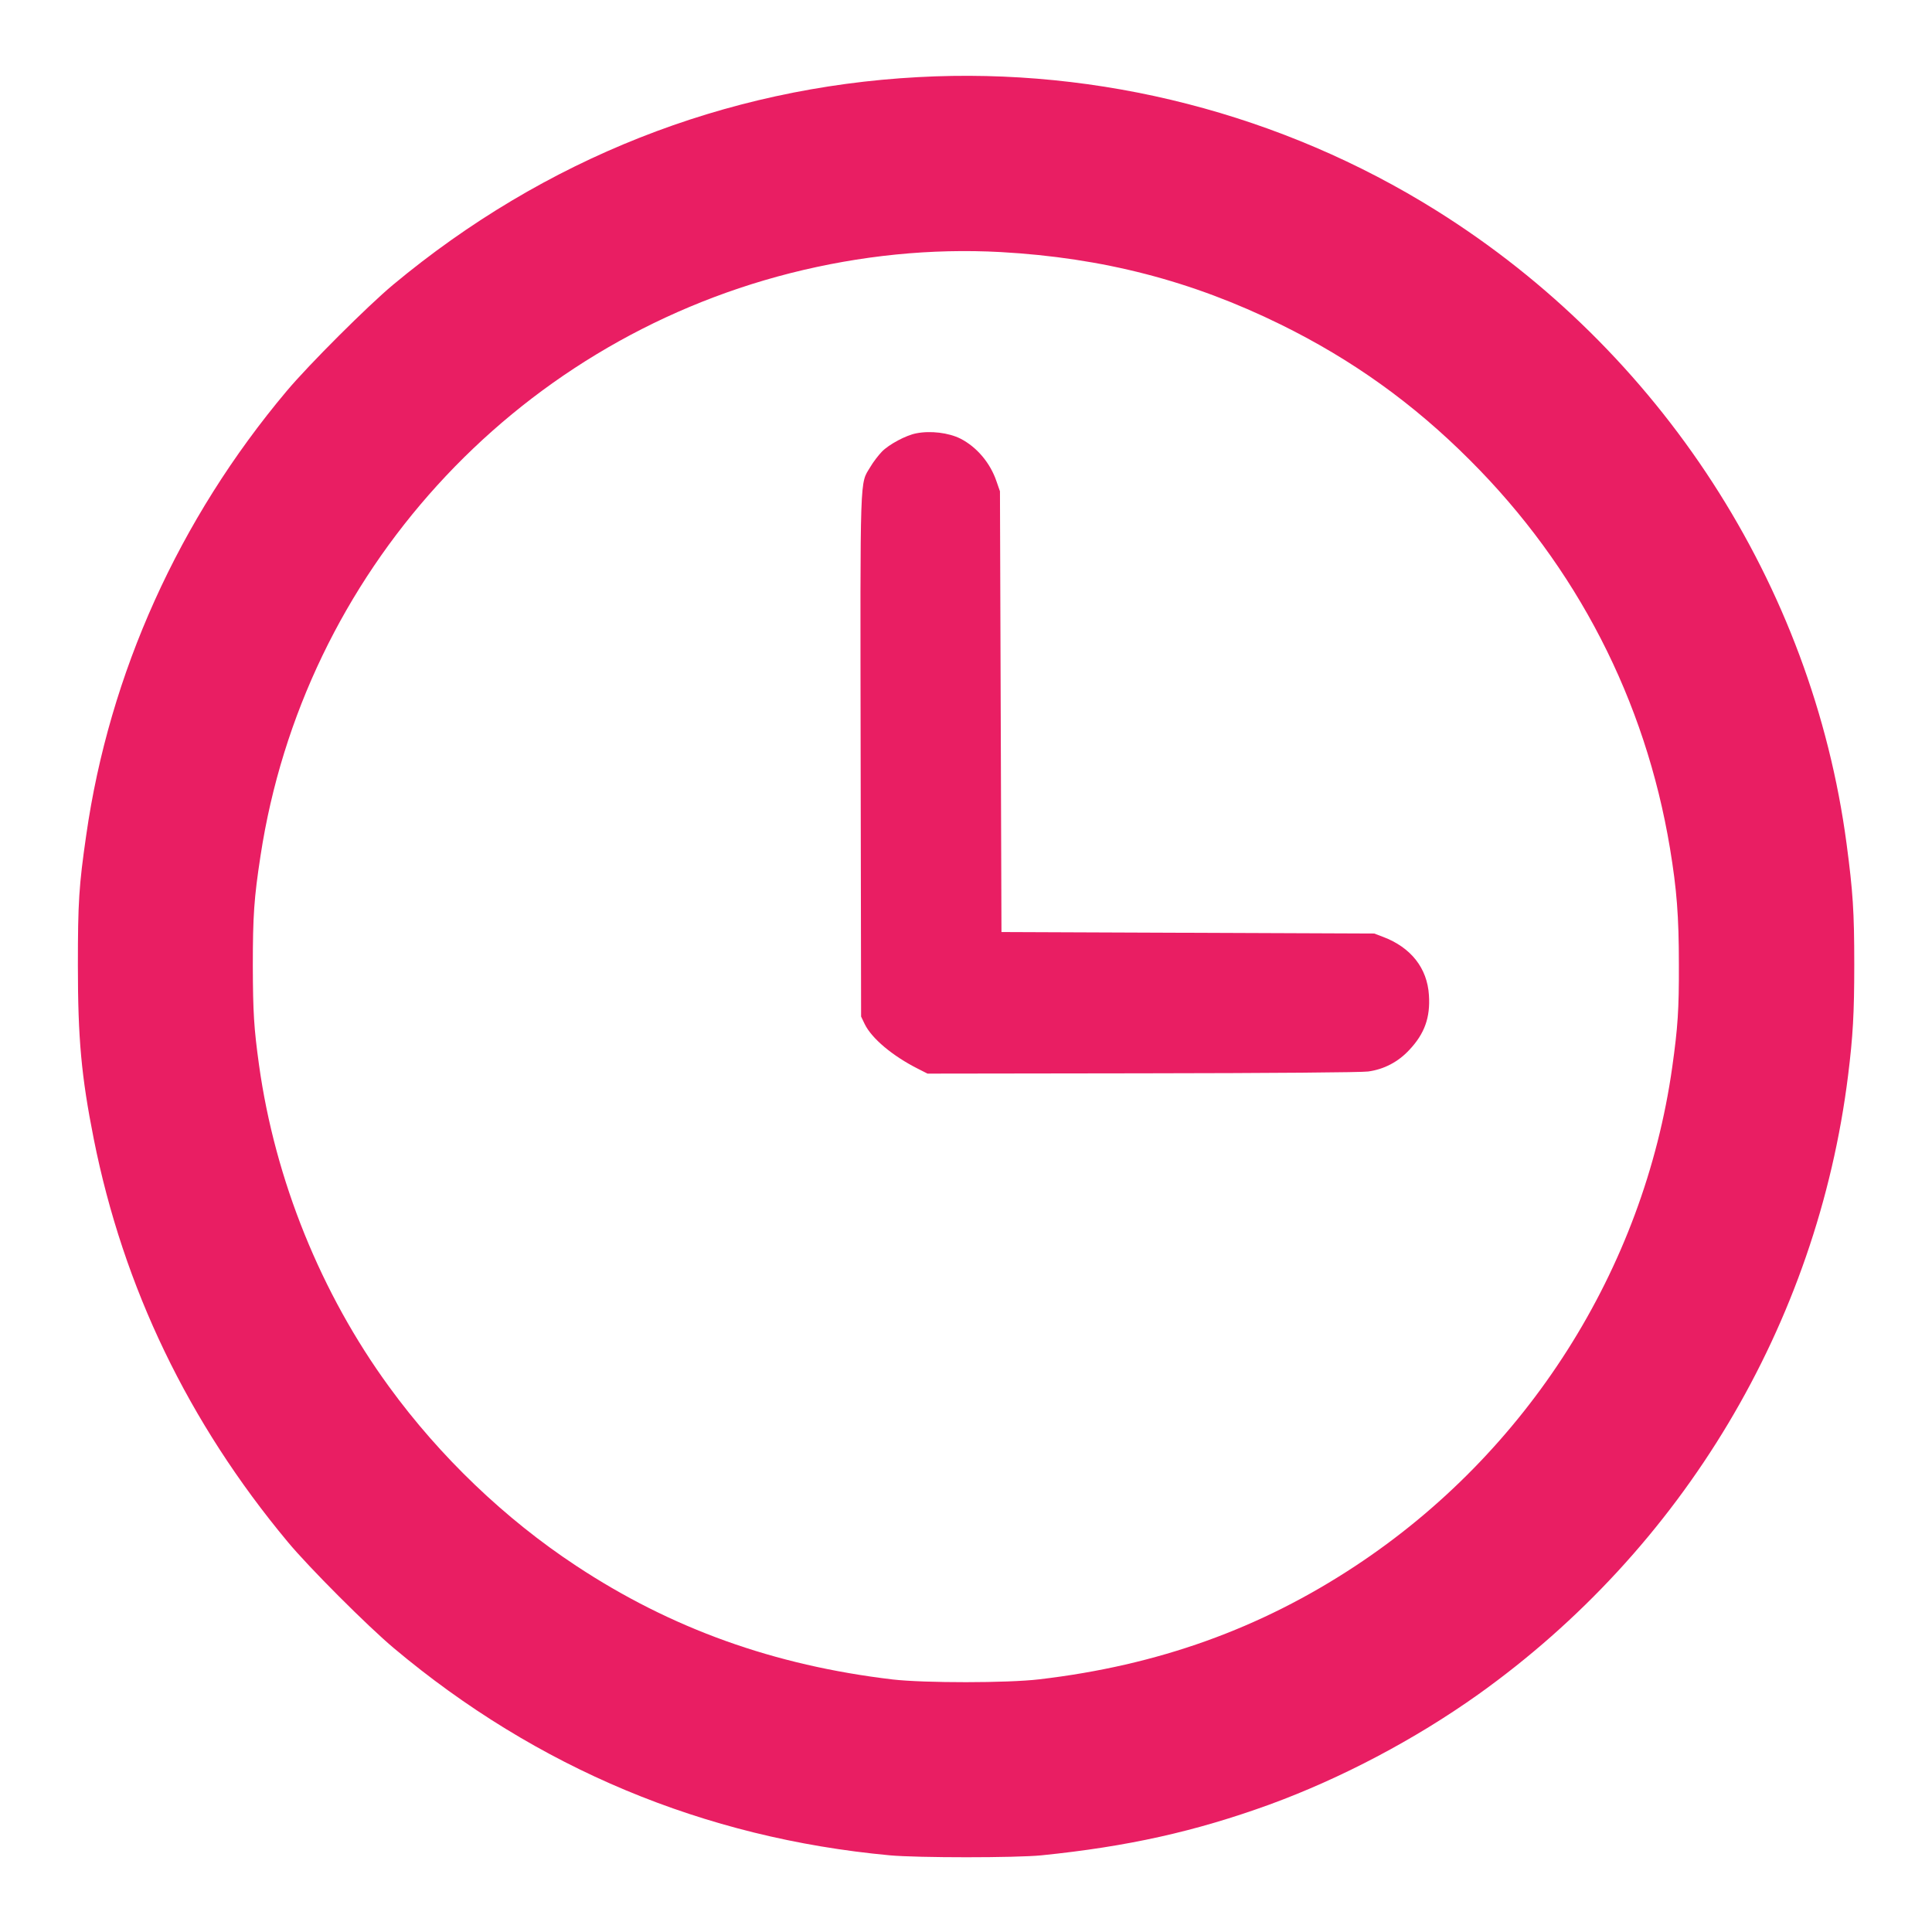 <?xml version="1.0" standalone="no"?>
<!DOCTYPE svg PUBLIC "-//W3C//DTD SVG 20010904//EN"
 "http://www.w3.org/TR/2001/REC-SVG-20010904/DTD/svg10.dtd">
<svg version="1.0" xmlns="http://www.w3.org/2000/svg"
 width="1280pt" height="1280pt" viewBox="0 0 1280 1280"
 preserveAspectRatio="xMidYMid meet">
<g transform="translate(0,1280) scale(0.1,-0.1)"
fill="#e91e63" stroke="none">
<path d="M6082 12289 c-1280 -69 -2476 -542 -3477 -1375 -167 -139 -559 -530
-705 -704 -715 -850 -1176 -1872 -1329 -2945 -48 -332 -55 -443 -55 -860 0
-487 23 -737 105 -1150 196 -985 627 -1880 1285 -2670 140 -169 532 -561 704
-705 946 -794 2055 -1258 3285 -1372 184 -17 836 -17 1005 0 572 58 1019 158
1510 336 476 174 963 431 1381 728 1358 968 2248 2456 2453 4103 32 258 41
409 41 735 0 351 -9 483 -51 800 -228 1716 -1233 3267 -2719 4196 -1020 638
-2228 949 -3433 883z m548 -1159 c677 -38 1265 -190 1855 -480 472 -232 879
-523 1255 -900 707 -706 1161 -1589 1324 -2570 45 -272 59 -450 59 -770 1
-299 -7 -416 -44 -680 -189 -1340 -961 -2555 -2101 -3306 -629 -415 -1307
-658 -2093 -750 -212 -25 -757 -25 -970 -1 -786 93 -1468 337 -2099 754 -469
309 -901 722 -1238 1185 -452 619 -756 1371 -862 2133 -34 245 -40 349 -41
655 0 332 8 450 51 730 285 1869 1670 3392 3509 3860 466 118 936 165 1395
140z"/>
<path d="M6070 9929 c-68 -13 -180 -73 -227 -121 -23 -24 -58 -69 -77 -102
-70 -117 -67 -8 -64 -1921 l3 -1720 24 -50 c47 -96 185 -211 351 -295 l65 -33
1425 2 c858 1 1453 6 1494 12 105 14 200 64 273 143 101 107 140 215 130 363
-11 179 -119 316 -304 386 l-58 22 -1235 5 -1235 5 -5 1460 -5 1460 -23 66
c-41 122 -131 228 -239 283 -78 39 -198 54 -293 35z"/>
</g>
</svg>

